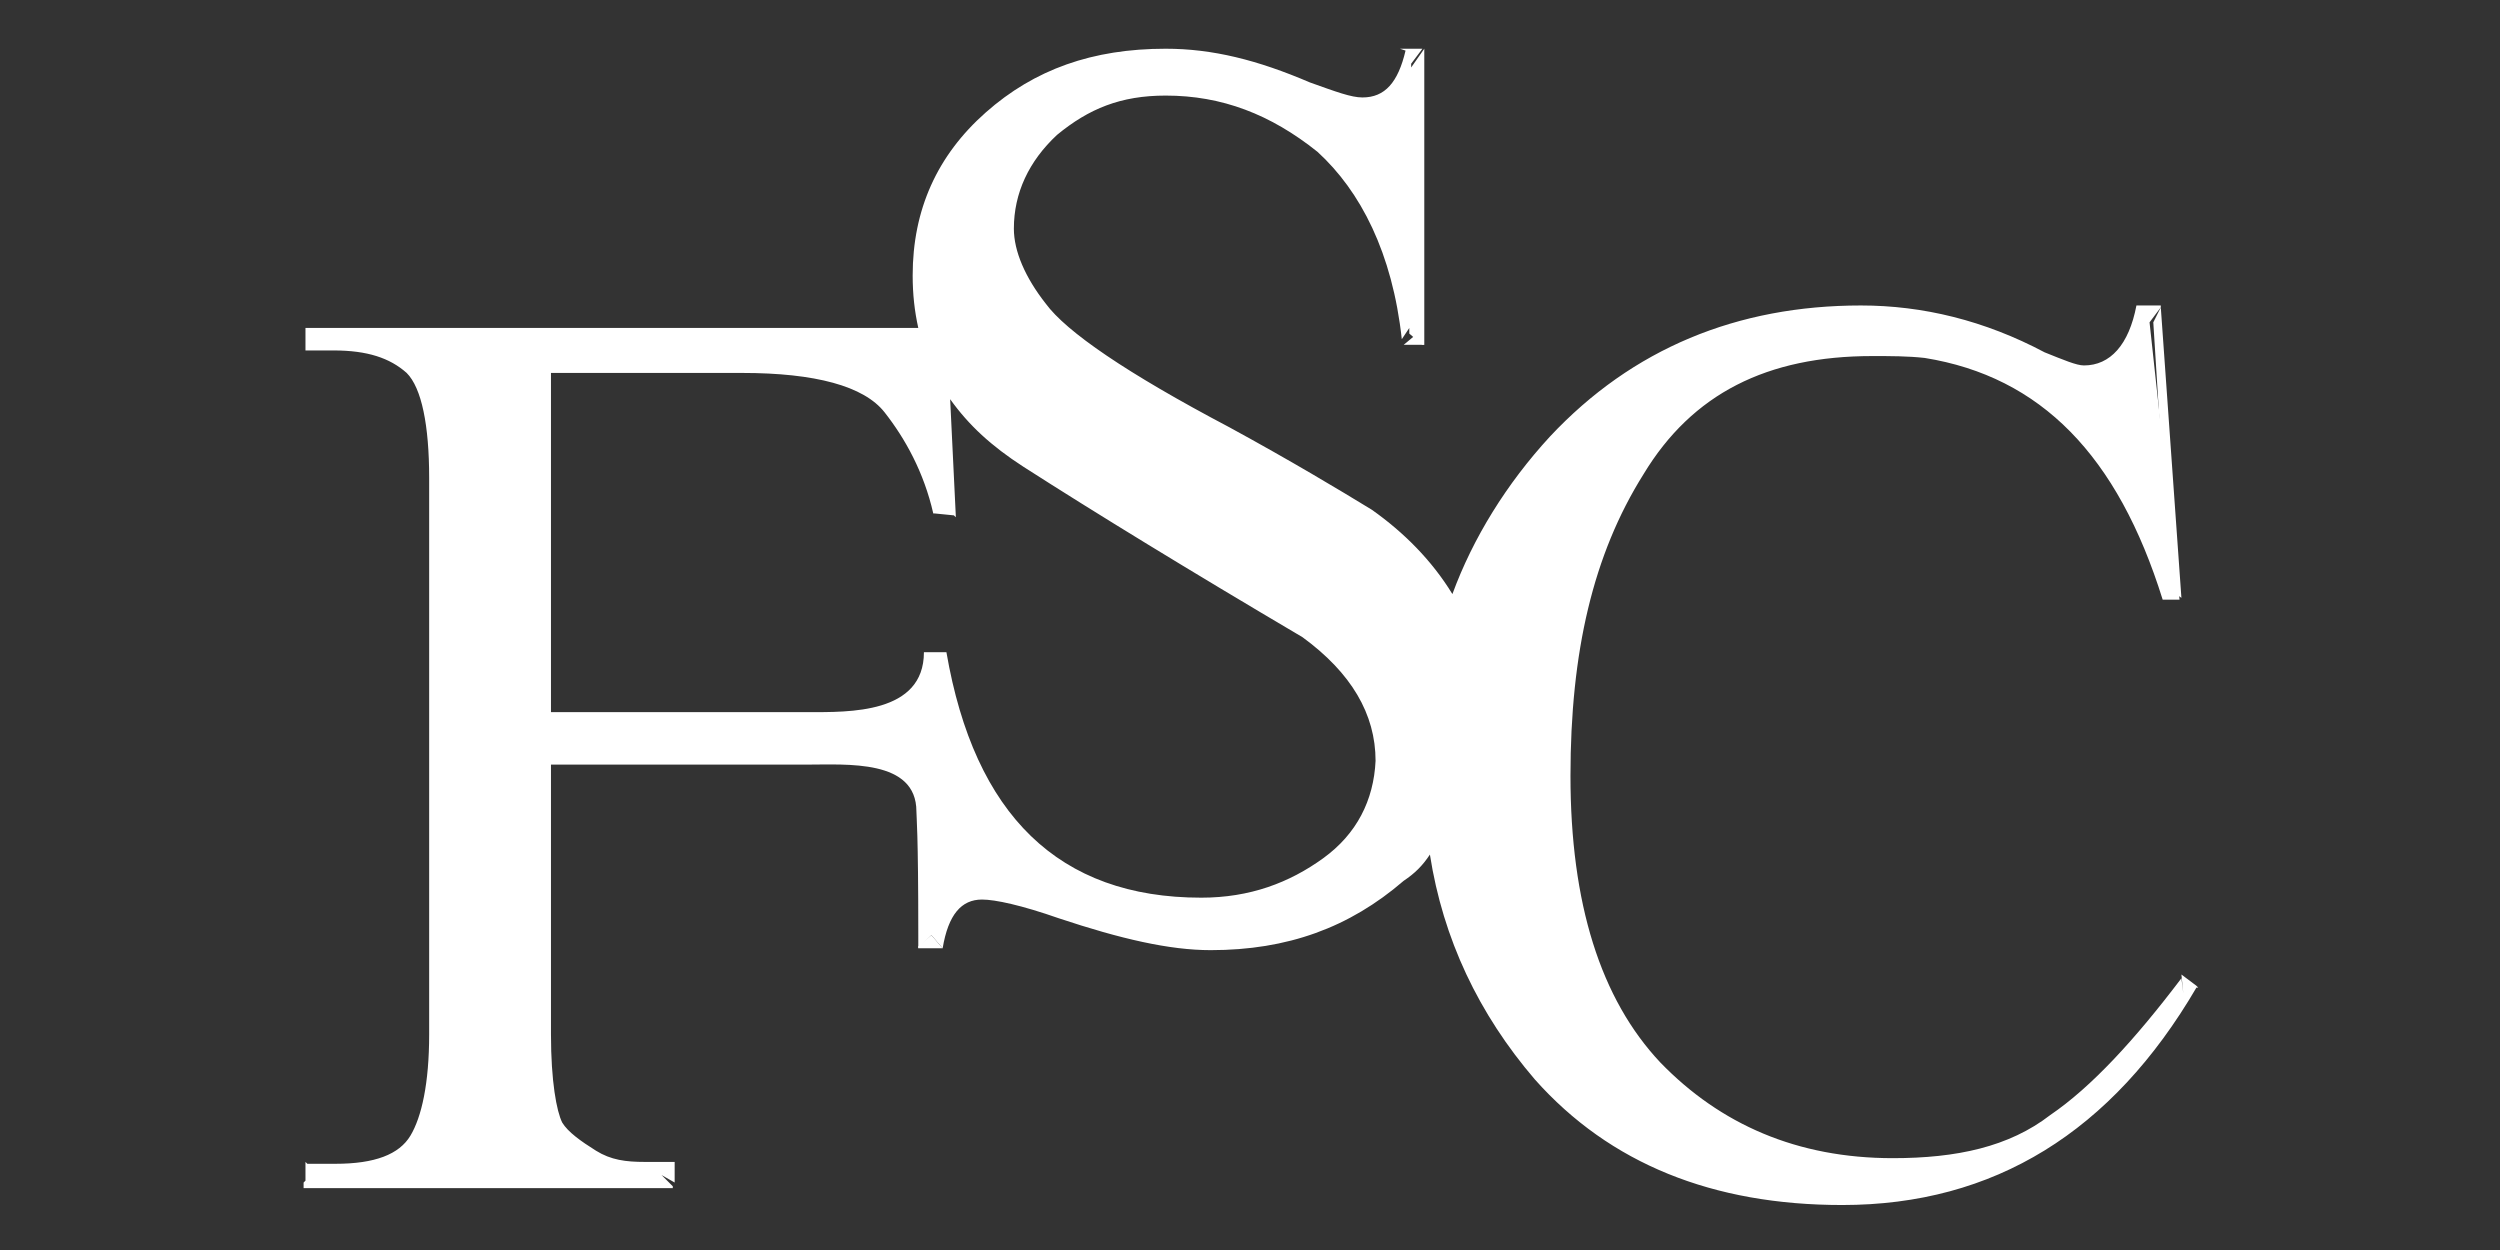 <?xml version="1.0" encoding="utf-8"?>
<!-- Generator: Adobe Illustrator 19.2.0, SVG Export Plug-In . SVG Version: 6.00 Build 0)  -->
<svg version="1.1" xmlns="http://www.w3.org/2000/svg" xmlns:xlink="http://www.w3.org/1999/xlink" x="0px" y="0px"
	 viewBox="0 0 133.4 66.7" style="enable-background:new 0 0 133.4 66.7;" xml:space="preserve">
<rect x="0" y="0" width="133.4" height="66.7" fill="#333333" stroke="none"/>
<style type="text/css">
	.st0{display:none;}
	.st1{display:inline;}
	.st2{fill:#FFFFFF;}
	.st3{fill-rule:evenodd;clip-rule:evenodd;fill:#FFFFFF;}
	.st4{fill:none;}
</style>
<g id="Layer_1" class="st0">
	<g class="st1">
		<g>
			<path class="st2" d="M15.8,23.5c0.8,0,1.6,0.2,2,0.8v0.9c0,6.7,3.1,9.7,6.4,9.7c1.9,0,3.4-1.7,3.4-4.2c0-1.6-0.3-3-4.9-8.8
				c-2.6-3.4-3.5-6.1-3.5-9.2c0-5.5,4.2-11.3,10.5-11.3c5.3,0,7.4,3.1,7.4,6c0,1.9-1,3.5-2.1,4c-2.6-2.2-4.4-3.2-6.3-3.2
				c-1.1,0-2,0.9-2,2.4c0,1.6,0.8,3.5,3.7,7.5c4.1,5.9,4.8,7.9,4.8,10.9c0,5.6-5.1,12.2-13.4,12.2c-7.6,0-11.4-4.5-11.4-9.9
				C10.4,27.7,12.4,23.5,15.8,23.5z"/>
			<path class="st2" d="M40.2,18.6c0-3.1,3.7-6,7.6-6c2.6,0,3.6,1.3,3.6,3c0,0.2,0,0.5,0,0.7c-3.2,3.4-6.4,9.8-6.4,13.4
				c0,1.5,0.5,2.1,1.3,2.1c0.5,0,1.6-0.1,2.4-0.8c0-0.3,0-1.1,0-1.8c0-5.8,3.5-12.1,6.3-12.1c2.5,0,3.5,1.6,3.5,3.7
				c0,2.2-1.1,6.3-3.9,9.9c0.1,1.3,0.7,2,1.4,2c2.7,0,4.3-8.2,4.3-12.2c0-1.2-0.2-2.8-0.2-3.8c0.4-0.7,1.4-1.2,2.5-1.2
				c3.2,0,4.1,2.9,4.1,4.9c0,8.8-5.7,18.2-12.6,18.2c-1.9,0-3.4-1-4.2-3.3c-1.8,1.7-4.2,3-6.5,3c-3.5,0-5.9-1.8-5.9-6.3
				c0-3.9,1.5-7,3.9-10.5C40.3,20.5,40.2,19.4,40.2,18.6z"/>
			<path class="st2" d="M84.8,32.2c-2.9,3-6.8,5.5-10.4,5.5c-4.8,0-7.1-2.8-7.1-8.1c0-7.4,6.1-14.7,10.9-14.7c3.3,0,4.9,1.9,4.9,4.7
				c0,4-2.8,7.1-8.8,8.9c0,2.2,0.4,3.5,2.4,3.5c2.9,0,5.7-2.1,8.2-5.2C86.1,20,91.3,14,95.9,14c3.4,0,5.5,1.6,5.5,5.1
				c0,4.1-3,7.9-9.7,9.4c0,3,0.9,4.3,2.6,4.3c3.9,0,7.7-3.6,10.7-8c1.2,0,1.7,0.8,1.7,1.6c0,3.8-7.8,12.4-14.6,12.4
				C87.7,38.8,85.4,36.4,84.8,32.2z M76.9,20c-0.7,0-2,1.4-2.4,4.8c2.6-0.7,3.4-1.7,3.4-3.2C77.9,20.6,77.5,20,76.9,20z M94.6,19.2
				c-1,0-2.3,2-2.7,5.7c2.8-0.5,3.8-2.6,3.8-4C95.8,19.8,95.2,19.2,94.6,19.2z"/>
			<path class="st2" d="M105.8,21.1c-1-0.1-1.8-0.2-1.8-1.3c0-1.5,1.1-2.9,3.1-3c0-1,0.1-1.8,0.3-3.6c0.4-4.3,3.1-7.4,6.5-7.4
				c2.3,0,3.3,0.8,3.3,2.9c0,1.5-0.6,2.7-3.2,7.9c1.5,0,3.6-0.2,4.2-0.3c0.6,0.4,0.9,1.3,0.9,2.1c0,1.9-1.2,3.3-2.9,3.3
				c-1.1,0-2.2,0-3.6-0.3c-1.3,5.4-1.7,8.2-1.7,8.9c0,1.2,0.3,1.7,1.3,1.7c2,0,5.4-2.4,8.8-7.1c0.9,0,2,0.7,2,1.7
				c0,2.9-7.5,11.7-13.2,11.7c-3.8,0-6.4-2-6.4-6.5C103.4,30.4,103.9,27.4,105.8,21.1z"/>
		</g>
		<g>
			<path class="st2" d="M19.7,63.1h-3.3l-6-18.1H15l3.1,10.1l3-10.1h4.6L19.7,63.1z"/>
			<path class="st2" d="M37.1,63.1l-0.8-2.7h-5.6l-0.9,2.7h-4.7L31.7,45h3.4l6.6,18.1H37.1z M33.5,51.9l-1.6,4.8h3.2L33.5,51.9z"/>
			<path class="st2" d="M54.1,63.1L48.3,54v9.1h-4.5V45h3.9l5.8,9.1V45H58v18.1H54.1z"/>
			<path class="st2" d="M77,63.1v-7.2h-4.7v7.2h-4.5V45h4.5v7H77v-7h4.5v18.1H77z"/>
			<path class="st2" d="M85.4,63.1V45h4.5v18.1H85.4z"/>
			<path class="st2" d="M103,63.1l-3.2-6.8h-1.5v6.8h-4.5V45h7.2c4,0,6.2,2.9,6.2,5.8c0,2.5-1.5,4-3,4.7l3.9,7.6H103z M100.8,49
				h-2.5v3.7h2.5c1.2,0,1.9-0.9,1.9-1.8S102,49,100.8,49z"/>
			<path class="st2" d="M110.7,63.1V45H123v4h-7.9v3h6.7v4h-6.7v3.2h7.9v4H110.7z"/>
		</g>
	</g>
</g>
<g id="Layer_2" class="st0">
	<g class="st1">
		<g>
			<path class="st2" d="M33.3,12.3c-0.1-0.2,0-0.4,0.3-0.4h1.6c0.1,0,0.2,0.1,0.3,0.2l3.1,6.9h0.1l3.1-6.9c0-0.1,0.1-0.2,0.3-0.2
				h1.6c0.2,0,0.4,0.2,0.3,0.4l-5,10.8c0,0.1-0.1,0.2-0.3,0.2h-0.2c-0.1,0-0.2-0.1-0.3-0.2L33.3,12.3z"/>
			<path class="st2" d="M46.1,12.2c0-0.2,0.1-0.3,0.3-0.3h1.5c0.2,0,0.3,0.1,0.3,0.3v10.6c0,0.2-0.1,0.3-0.3,0.3h-1.5
				c-0.2,0-0.3-0.1-0.3-0.3V12.2z"/>
			<path class="st2" d="M51.9,12c0-0.2,0.1-0.3,0.3-0.3h0.4l6.7,7.1h0v-6.6c0-0.2,0.1-0.3,0.3-0.3h1.5c0.2,0,0.3,0.1,0.3,0.3V23
				c0,0.2-0.1,0.3-0.3,0.3h-0.4L54,15.9h0v6.9c0,0.2-0.1,0.3-0.3,0.3h-1.5c-0.2,0-0.3-0.1-0.3-0.3V12z"/>
			<path class="st2" d="M66.6,13.8h-2.4c-0.2,0-0.3-0.1-0.3-0.3v-1.3c0-0.2,0.1-0.3,0.3-0.3h7c0.2,0,0.3,0.1,0.3,0.3v1.3
				c0,0.2-0.1,0.3-0.3,0.3h-2.4v9c0,0.2-0.1,0.3-0.3,0.3h-1.5c-0.2,0-0.3-0.1-0.3-0.3V13.8z"/>
			<path class="st2" d="M71.9,22.7l5-10.8c0-0.1,0.1-0.2,0.3-0.2h0.2c0.2,0,0.2,0.1,0.3,0.2l4.9,10.8c0.1,0.2,0,0.4-0.3,0.4h-1.4
				c-0.2,0-0.4-0.1-0.5-0.3L79.6,21h-4.8L74,22.8c-0.1,0.2-0.2,0.3-0.5,0.3h-1.4C71.9,23.1,71.8,22.9,71.9,22.7z M78.8,19.3
				l-1.6-3.5h0l-1.6,3.5H78.8z"/>
			<path class="st2" d="M89.6,11.7c1.4,0,2.8,0.6,3.9,1.5c0.1,0.1,0.1,0.3,0,0.4l-1,1c-0.1,0.1-0.3,0.1-0.4,0
				c-0.7-0.6-1.5-0.9-2.4-0.9c-2,0-3.6,1.7-3.6,3.7c0,2,1.6,3.7,3.6,3.7c0.9,0,1.6-0.3,1.9-0.4v-1.4h-1.3c-0.2,0-0.3-0.1-0.3-0.3
				v-1.3c0-0.2,0.1-0.3,0.3-0.3h3.1c0.2,0,0.3,0.1,0.3,0.3v4.1c0,0.1-0.1,0.2-0.1,0.3c0,0-1.6,1-4,1c-3.2,0-5.7-2.5-5.7-5.7
				C83.9,14.3,86.4,11.7,89.6,11.7z"/>
			<path class="st2" d="M96.9,12.2c0-0.2,0.1-0.3,0.3-0.3h6.5c0.2,0,0.3,0.1,0.3,0.3v1.3c0,0.2-0.1,0.3-0.3,0.3h-4.7v2.6h4
				c0.2,0,0.3,0.1,0.3,0.3v1.3c0,0.2-0.1,0.3-0.3,0.3h-4v2.8h4.7c0.2,0,0.3,0.1,0.3,0.3v1.3c0,0.2-0.1,0.3-0.3,0.3h-6.5
				c-0.2,0-0.3-0.1-0.3-0.3V12.2z"/>
			<path class="st2" d="M33.7,28.7c1.6,0,2.8,0.5,3.9,1.5c0.1,0.1,0.1,0.3,0,0.4l-1,1c-0.1,0.1-0.3,0.1-0.4,0
				c-0.7-0.6-1.6-0.9-2.5-0.9c-2,0-3.6,1.7-3.6,3.7c0,2,1.5,3.7,3.6,3.7c1,0,1.8-0.4,2.4-0.9c0.1-0.1,0.3-0.1,0.4,0l1,1
				c0.1,0.1,0.1,0.3,0,0.4c-1.1,1.1-2.5,1.6-3.9,1.6c-3.2,0-5.8-2.5-5.8-5.7C27.9,31.2,30.5,28.7,33.7,28.7z"/>
			<path class="st2" d="M39.1,39.6l5-10.8c0-0.1,0.1-0.2,0.3-0.2h0.2c0.2,0,0.2,0.1,0.3,0.2l4.9,10.8c0.1,0.2,0,0.4-0.3,0.4H48
				c-0.2,0-0.4-0.1-0.5-0.3L46.8,38H42l-0.8,1.7C41.1,39.9,41,40,40.7,40h-1.4C39.1,40,39,39.8,39.1,39.6z M46,36.2l-1.6-3.5h0
				l-1.6,3.5H46z"/>
			<path class="st2" d="M52.8,30.8h-2.4c-0.2,0-0.3-0.1-0.3-0.3v-1.3c0-0.2,0.1-0.3,0.3-0.3h7c0.2,0,0.3,0.1,0.3,0.3v1.3
				c0,0.2-0.1,0.3-0.3,0.3h-2.4v9c0,0.2-0.1,0.3-0.3,0.3h-1.5c-0.2,0-0.3-0.1-0.3-0.3V30.8z"/>
			<path class="st2" d="M60.2,29.1c0-0.2,0.1-0.3,0.3-0.3H67c0.2,0,0.3,0.1,0.3,0.3v1.3c0,0.2-0.1,0.3-0.3,0.3h-4.7v2.6h4
				c0.2,0,0.3,0.1,0.3,0.3V35c0,0.2-0.1,0.3-0.3,0.3h-4v2.8H67c0.2,0,0.3,0.1,0.3,0.3v1.3c0,0.2-0.1,0.3-0.3,0.3h-6.5
				c-0.2,0-0.3-0.1-0.3-0.3V29.1z"/>
			<path class="st2" d="M70.4,29.1c0-0.2,0.1-0.3,0.3-0.3h4.6c1.9,0,3.5,1.5,3.5,3.4c0,1.5-1,2.7-2.4,3.2l2.2,4.1
				c0.1,0.2,0,0.5-0.3,0.5h-1.7c-0.1,0-0.2-0.1-0.3-0.1l-2.1-4.2h-1.8v4.1c0,0.2-0.1,0.3-0.3,0.3h-1.5c-0.2,0-0.3-0.1-0.3-0.3V29.1z
				 M75.1,33.9c0.8,0,1.6-0.7,1.6-1.6c0-0.8-0.7-1.6-1.6-1.6h-2.6v3.2H75.1z"/>
			<path class="st2" d="M81.8,29.1c0-0.2,0.1-0.3,0.3-0.3h1.5c0.2,0,0.3,0.1,0.3,0.3v10.6c0,0.2-0.1,0.3-0.3,0.3h-1.5
				c-0.2,0-0.3-0.1-0.3-0.3V29.1z"/>
			<path class="st2" d="M87.7,29c0-0.2,0.1-0.3,0.3-0.3h0.4l6.7,7.1h0v-6.6c0-0.2,0.1-0.3,0.3-0.3h1.5c0.2,0,0.3,0.1,0.3,0.3v10.8
				c0,0.2-0.1,0.3-0.3,0.3h-0.4l-6.7-7.3h0v6.9c0,0.2-0.1,0.3-0.3,0.3H88c-0.2,0-0.3-0.1-0.3-0.3V29z"/>
			<path class="st2" d="M105.8,28.7c1.4,0,2.8,0.6,3.9,1.5c0.1,0.1,0.1,0.3,0,0.4l-1,1c-0.1,0.1-0.3,0.1-0.4,0
				c-0.7-0.6-1.5-0.9-2.4-0.9c-2,0-3.6,1.7-3.6,3.7c0,2,1.6,3.7,3.6,3.7c0.9,0,1.6-0.3,1.9-0.4v-1.4h-1.3c-0.2,0-0.3-0.1-0.3-0.3
				v-1.3c0-0.2,0.1-0.3,0.3-0.3h3.1c0.2,0,0.3,0.1,0.3,0.3v4.1c0,0.1-0.1,0.2-0.1,0.3c0,0-1.6,1-4,1c-3.2,0-5.7-2.5-5.7-5.7
				C100,31.2,102.6,28.7,105.8,28.7z"/>
			<path class="st2" d="M63.2,45.6c1.6,0,2.8,0.5,3.9,1.5c0.1,0.1,0.1,0.3,0,0.4l-1,1c-0.1,0.1-0.3,0.1-0.4,0
				c-0.7-0.6-1.6-0.9-2.5-0.9c-2,0-3.6,1.7-3.6,3.7c0,2,1.5,3.7,3.6,3.7c1,0,1.8-0.4,2.4-0.9c0.1-0.1,0.3-0.1,0.4,0l1,1
				c0.1,0.1,0.1,0.3,0,0.4c-1.1,1.1-2.5,1.6-3.9,1.6c-3.2,0-5.8-2.5-5.8-5.7C57.4,48.2,60,45.6,63.2,45.6z"/>
			<path class="st2" d="M74.9,45.6c3.2,0,5.8,2.6,5.8,5.8c0,3.2-2.6,5.7-5.8,5.7c-3.2,0-5.7-2.5-5.7-5.7
				C69.1,48.2,71.7,45.6,74.9,45.6z M74.9,55.1c2,0,3.7-1.6,3.7-3.7s-1.7-3.7-3.7-3.7c-2,0-3.7,1.7-3.7,3.7S72.9,55.1,74.9,55.1z"/>
		</g>
	</g>
	<g class="st1">
		<g>
			<path class="st2" d="M62.4,1.3H61c-0.1,0-0.2-0.1-0.2-0.2V0.6c0-0.1,0.1-0.2,0.2-0.2h3.6c0.1,0,0.2,0.1,0.2,0.2v0.5
				c0,0.1-0.1,0.2-0.2,0.2h-1.4v5c0,0.1-0.1,0.2-0.2,0.2h-0.6c-0.1,0-0.2-0.1-0.2-0.2V1.3z"/>
			<path class="st2" d="M66.2,0.6c0-0.1,0.1-0.2,0.2-0.2h0.6c0.1,0,0.2,0.1,0.2,0.2V3h3.1V0.6c0-0.1,0.1-0.2,0.2-0.2h0.6
				c0.1,0,0.2,0.1,0.2,0.2v5.6c0,0.1-0.1,0.2-0.2,0.2h-0.6c-0.1,0-0.2-0.1-0.2-0.2V3.8h-3.1v2.5c0,0.1-0.1,0.2-0.2,0.2h-0.6
				c-0.1,0-0.2-0.1-0.2-0.2V0.6z"/>
			<path class="st2" d="M73.1,0.6c0-0.1,0.1-0.2,0.2-0.2h3.4c0.1,0,0.2,0.1,0.2,0.2v0.5c0,0.1-0.1,0.2-0.2,0.2H74V3h2.3
				c0.1,0,0.2,0.1,0.2,0.2v0.5c0,0.1-0.1,0.2-0.2,0.2H74v1.8h2.7c0.1,0,0.2,0.1,0.2,0.2v0.5c0,0.1-0.1,0.2-0.2,0.2h-3.4
				c-0.1,0-0.2-0.1-0.2-0.2V0.6z"/>
		</g>
	</g>
	<g class="st1">
		<g>
			<path class="st2" d="M43,50.2c0-0.1,0-0.1,0.1-0.1h2.3c0.1,0,0.1,0.1,0.1,0.1v0.5c0,0.1,0,0.1-0.1,0.1h-1.7v0.9h1.4
				c0.1,0,0.1,0.1,0.1,0.1v0.5c0,0.1-0.1,0.1-0.1,0.1h-1.4v1h1.7c0.1,0,0.1,0.1,0.1,0.1v0.5c0,0.1,0,0.1-0.1,0.1h-2.3
				C43,54,43,54,43,53.9V50.2z"/>
			<path class="st2" d="M46.1,53.5l0.2-0.4c0-0.1,0.1-0.1,0.2,0c0,0,0.5,0.4,0.9,0.4c0.3,0,0.5-0.2,0.5-0.4c0-0.3-0.2-0.5-0.7-0.7
				c-0.5-0.2-1.1-0.6-1.1-1.2c0-0.5,0.4-1.1,1.3-1.1c0.6,0,1,0.3,1.1,0.4c0.1,0,0.1,0.1,0,0.2l-0.2,0.3c0,0.1-0.1,0.1-0.2,0.1
				c0,0-0.5-0.3-0.8-0.3c-0.3,0-0.5,0.2-0.5,0.4c0,0.3,0.2,0.4,0.7,0.6c0.5,0.2,1.2,0.5,1.2,1.3c0,0.6-0.5,1.1-1.3,1.1
				c-0.7,0-1.1-0.3-1.2-0.4C46.1,53.6,46,53.6,46.1,53.5z"/>
			<path class="st2" d="M49.9,50.7h-0.9c-0.1,0-0.1-0.1-0.1-0.1v-0.5c0-0.1,0-0.1,0.1-0.1h2.5c0.1,0,0.1,0.1,0.1,0.1v0.5
				c0,0.1,0,0.1-0.1,0.1h-0.9v3.2c0,0.1-0.1,0.1-0.1,0.1H50c-0.1,0-0.1-0.1-0.1-0.1V50.7z"/>
			<path class="st2" d="M52.2,53.1c0.3,0,0.5,0.2,0.5,0.5s-0.2,0.5-0.5,0.5c-0.3,0-0.5-0.2-0.5-0.5S52,53.1,52.2,53.1z"/>
			<path class="st2" d="M84.9,51.2l-0.5,0.1c-0.1,0-0.1,0-0.1-0.1l0-0.3c0,0,0-0.1,0-0.1l0.8-0.7h0.4c0.1,0,0.1,0.1,0.1,0.1v3.6
				c0,0.1,0,0.1-0.1,0.1H85c-0.1,0-0.1-0.1-0.1-0.1V51.2z"/>
			<path class="st2" d="M86.9,53.5c0.3-0.1,1.1-0.5,1.2-1.1c-0.1,0.1-0.4,0.2-0.6,0.2c-0.6,0-1.2-0.4-1.2-1.2c0-0.7,0.6-1.3,1.3-1.3
				c0.9,0,1.3,0.7,1.3,1.6c0,1.6-1.4,2.3-1.9,2.5c-0.1,0-0.1,0-0.2-0.1l-0.1-0.3C86.7,53.6,86.7,53.6,86.9,53.5z M88.2,51.6
				c0-0.4-0.2-0.8-0.7-0.8c-0.4,0-0.6,0.3-0.6,0.7c0,0.4,0.3,0.7,0.6,0.7C88,52.1,88.2,51.8,88.2,51.6z"/>
			<path class="st2" d="M91.3,50.1c0.1,0,0.1,0,0.2,0.1l0.1,0.3c0,0.1,0,0.1-0.1,0.2c-0.3,0.1-1.1,0.5-1.2,1.1
				c0.1-0.1,0.4-0.2,0.6-0.2c0.6,0,1.2,0.4,1.2,1.2c0,0.7-0.6,1.3-1.3,1.3c-0.9,0-1.3-0.7-1.3-1.6C89.4,50.9,90.8,50.2,91.3,50.1z
				 M91.4,52.8c0-0.4-0.3-0.7-0.6-0.7c-0.4,0-0.6,0.3-0.7,0.5c0,0.4,0.2,0.8,0.7,0.8C91.1,53.4,91.4,53.1,91.4,52.8z"/>
			<path class="st2" d="M92.3,53.1v-0.5l2-2.5c0,0,0,0,0.1,0h0.3c0.1,0,0.1,0,0.1,0.1v2.4h0.5c0.1,0,0.1,0,0.1,0.1v0.4
				c0,0.1,0,0.1-0.1,0.1h-0.5l0,0.7c0,0.1-0.1,0.1-0.1,0.1h-0.5c-0.1,0-0.1-0.1-0.1-0.1v-0.7h-1.7C92.4,53.2,92.3,53.2,92.3,53.1z
				 M94.2,52.6v-1.4l-1.1,1.4H94.2z"/>
		</g>
	</g>
	<g class="st1">
		<g>
			<path class="st3" d="M66.8,62c0.3,0,0.5,0,0.8,0c2.1,0.3,3.9,1.4,5.9,2.1c0.7,0.2,1.4,0.5,2.2,0.4c0.8,0,1.5-0.6,1-1.3
				c-0.1-0.1-0.2-0.2-0.2-0.4c0-0.3,0.3-0.6,0.6-0.6c0.4,0,0.6,0.3,0.7,0.8c0,0,0,0,0,0c-0.1,0.6-0.5,1.1-1,1.4
				c-0.2,0.1-0.4,0.2-0.6,0.3c-0.2,0.2-0.5,0.4-0.7,0.6c-0.7,0.6-1.6,1.1-2.7,1.2c-0.2,0-0.4,0-0.6,0c-1.6-0.2-3.1-0.9-4.6-1.5
				c-0.7-0.3-1.5-0.5-2.2-0.8c-0.8-0.3-1.7-0.6-2.6-0.5c-0.7,0.1-1.8,0.9-1.2,1.7c0.1,0.1,0.2,0.1,0.2,0.4c0,0.2-0.4,0.5-0.7,0.4
				c-0.3,0-0.5-0.3-0.6-0.5c-0.1-0.6,0.3-1,0.5-1.3c0.5-0.5,1.5-1.1,2.5-1.1C64.3,62.8,65.3,62.2,66.8,62z M72.1,64.5
				c-0.6-0.3-1.3-0.5-1.9-0.8c-1.2-0.5-2.5-1.3-4.1-1.2c-0.7,0-1.4,0.4-1.7,0.9c0,0-0.2,0.1-0.1,0.2c2.4,0.3,4.3,1.4,6.4,2.1
				c1.3,0.4,3.1,0.8,4.1-0.1c0.1-0.1,0.3-0.3,0.3-0.4C73.9,65.2,73,64.9,72.1,64.5z"/>
		</g>
	</g>
</g>
<g id="Layer_3">
	<g>
		<path class="st4" d="M69.4,34c-6.1-3.6-11-6.6-14.9-9.1c-1.7-1.1-2.9-2.2-3.9-3.6l0.3,6.2l0,0l0,0v0.1l-0.1-0.1h-1v-0.1l0.3-0.6
			l0,0l-0.4,0.6c-0.6-2.2-1.5-4-2.6-5.4s-3.7-2.1-7.6-2.1H29.4v0.3V38H43c2.2,0,6.2,0.1,6.2-3.2h1.2c1.5,8.7,6.1,13.1,13.6,13.1
			c2.6,0,4.7-0.7,6.5-2.1s2.6-3.2,2.8-5.2C73.3,38.1,72,35.9,69.4,34z"/>
		<polygon class="st2" points="50.3,50.6 49.7,49.9 49,50.5 49,50.6 		"/>
		<path class="st2" d="M114.7,17.2L114.7,17.2l0.6-0.8v-0.1H114c-0.4,2.1-1.4,3.2-2.8,3.2c-0.4,0-1.1-0.3-2.1-0.7
			c-3.2-1.7-6.5-2.5-9.8-2.5c-6.6,0-12.2,2.3-16.6,7c-2.3,2.5-4.1,5.4-5.2,8.4c-1.1-1.8-2.6-3.3-4.3-4.5c-1.8-1.1-4.3-2.6-7.6-4.4
			c-5.5-2.9-8.7-5.1-9.8-6.6c-1.1-1.4-1.7-2.8-1.7-4c0-1.9,0.8-3.6,2.3-5c1.7-1.4,3.4-2.1,5.8-2.1c3,0,5.6,1,8.1,3
			c2.3,2.1,4,5.4,4.5,10l0.4-0.6c0,0.1,0,0.3,0,0.3l0.7,0.6h0.1V2.6l-0.7,1V3.4l0.6-0.8h-1.2L75,2.7c-0.4,1.7-1.1,2.5-2.3,2.5
			c-0.6,0-1.4-0.3-2.8-0.8c-2.8-1.2-5.2-1.8-7.7-1.8c-3.9,0-7,1.1-9.6,3.4s-3.9,5.2-3.9,8.7c0,1,0.1,1.9,0.3,2.8H16.3v1.1v0.1h1.5
			c1.8,0,3,0.4,3.9,1.2c0.8,0.8,1.2,2.8,1.2,5.6v29.7c0,2.6-0.4,4.4-1,5.4c-0.6,1-1.9,1.5-4,1.5h-1.5L16.3,62v1l-0.1,0.1v0.3h19.7
			v-0.1l-0.6-0.6l0.7,0.4V62h-0.1h-1.5c-1,0-1.8-0.1-2.6-0.6s-1.5-1-1.8-1.5c-0.3-0.6-0.6-2.2-0.6-4.7V40.9v-0.1H43
			c2.2,0,5.9-0.3,5.9,2.5c0,0.3,0.1,1,0.1,6.6v0.7l0.7-0.7l0.6,0.7c0.3-1.8,1-2.6,2.1-2.6c0.7,0,2.1,0.3,4.1,1
			c3.3,1.1,5.9,1.7,8.1,1.7c4.1,0,7.4-1.2,10.3-3.7c0.6-0.4,1-0.8,1.4-1.4c0.7,4.5,2.6,8.5,5.6,12c4,4.5,9.5,6.7,16.4,6.7
			c8.1,0,14.4-3.9,18.9-11.6h0.1l-0.1-0.1l0.1-0.1l-0.1,0.1l-0.8-0.6l0.1,1l0,0l-0.1-0.8c-2.5,3.3-4.8,5.8-7,7.3
			c-2.2,1.7-5,2.3-8.4,2.3c-5.1,0-9.2-1.8-12.4-5.1c-3.2-3.4-4.8-8.5-4.8-15.3c0-6.6,1.2-11.8,3.9-16.1c2.6-4.3,6.6-6.3,12.2-6.3
			c1,0,1.9,0,2.8,0.1c6.2,1,10.3,5.2,12.7,12.9h0.1h0.8 M49.9,27.4L49.9,27.4l1,0.1l0.1,0.1v-0.1l0,0l0,0l-0.3-6.2
			c1,1.4,2.2,2.5,3.9,3.6c3.9,2.5,8.8,5.5,14.9,9.1c2.6,1.9,3.9,4.1,3.9,6.6c-0.1,2.1-1,3.9-2.8,5.2s-3.9,2.1-6.5,2.1
			c-7.6,0-12.1-4.4-13.6-13.1h-1.2c0,3.3-4,3.2-6.2,3.2H29.4V20.2v-0.3h10.2c3.9,0,6.5,0.7,7.6,2.1c1.1,1.4,2.1,3.2,2.6,5.4"/>
		<path class="st2" d="M115.8,31.5l0.6,0.4l-1.1-15.5l-0.4,0.8"/>
		<polygon class="st2" points="76,18.4 75.5,17.9 74.9,18.4 		"/>
	</g>
</g>
</svg>
